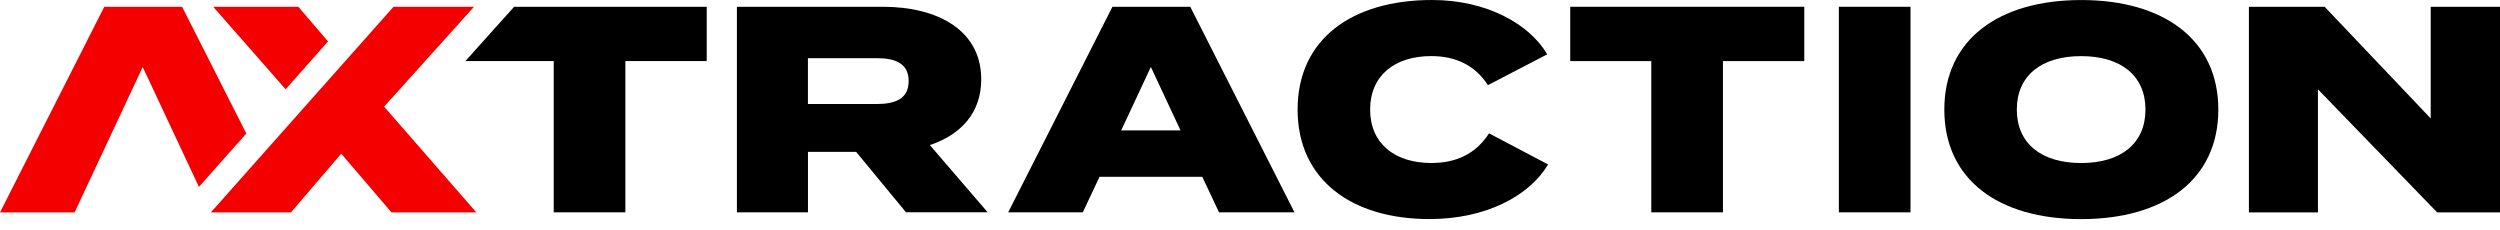 <svg width="185" height="17" viewBox="0 0 185 17" fill="none" xmlns="http://www.w3.org/2000/svg">
<path d="M28.425 7.89L35.075 0.504H29.118L15.604 15.716H21.534L25.251 11.371L28.968 15.716H35.249L28.425 7.893V7.89ZM22.079 0.504H15.778L21.136 6.605L24.275 3.068L22.079 0.504Z" fill="#F40000"/>
<path d="M52.297 4.521H46.278V15.713H40.976V4.521H34.438L38.046 0.501H52.297V4.521Z" fill="black"/>
<path d="M67.046 15.713L63.353 11.236H59.789V15.713H54.531V0.501H65.33C69.395 0.501 72.611 2.24 72.611 5.868C72.611 8.368 71.09 9.974 68.808 10.735L73.088 15.71H67.046V15.713ZM64.894 7.696C66.262 7.696 67.24 7.304 67.24 6.001C67.24 4.698 66.262 4.306 64.894 4.306H59.786V7.696H64.894Z" fill="black"/>
<path d="M88.969 13.084H81.365L80.127 15.713H74.606L82.32 0.501H88.079L95.792 15.713H90.207L88.969 13.084ZM87.36 9.65L85.164 4.955L82.968 9.65H87.357H87.36Z" fill="black"/>
<path d="M110.191 9.868L114.559 12.17C113.191 14.472 109.996 16.211 105.778 16.211C100.019 16.211 96.022 13.299 96.022 8.105C96.022 2.912 100.022 0 105.976 0C109.996 0 113.168 1.76 114.494 4.02L110.105 6.302C109.171 4.846 107.735 4.15 105.911 4.15C103.217 4.15 101.39 5.585 101.39 8.105C101.39 10.626 103.214 12.061 105.911 12.061C107.735 12.061 109.192 11.41 110.191 9.865V9.868Z" fill="black"/>
<path d="M133.517 4.521H127.498V15.713H122.196V4.521H116.198V0.501H133.517V4.521Z" fill="black"/>
<path d="M136.075 15.713V0.501H141.378V15.713H136.075Z" fill="black"/>
<path d="M143.88 8.108C143.88 2.915 147.921 0.003 154.008 0.003C160.094 0.003 164.156 2.915 164.156 8.108C164.156 13.302 160.115 16.214 154.008 16.214C147.9 16.214 143.88 13.302 143.88 8.108ZM158.765 8.108C158.765 5.609 156.961 4.153 154.005 4.153C151.048 4.153 149.244 5.609 149.244 8.108C149.244 10.608 151.048 12.064 154.005 12.064C156.961 12.064 158.765 10.608 158.765 8.108Z" fill="black"/>
<path d="M185 0.504V15.716H180.349L171.527 6.611V15.716H166.419V0.504H172.025L179.872 8.763V0.504H185Z" fill="black"/>
<path d="M13.476 0.504H7.716L0 15.716H5.521L10.561 4.958L14.72 13.829L18.227 9.88L13.476 0.504Z" fill="#F40000"/>
</svg>
